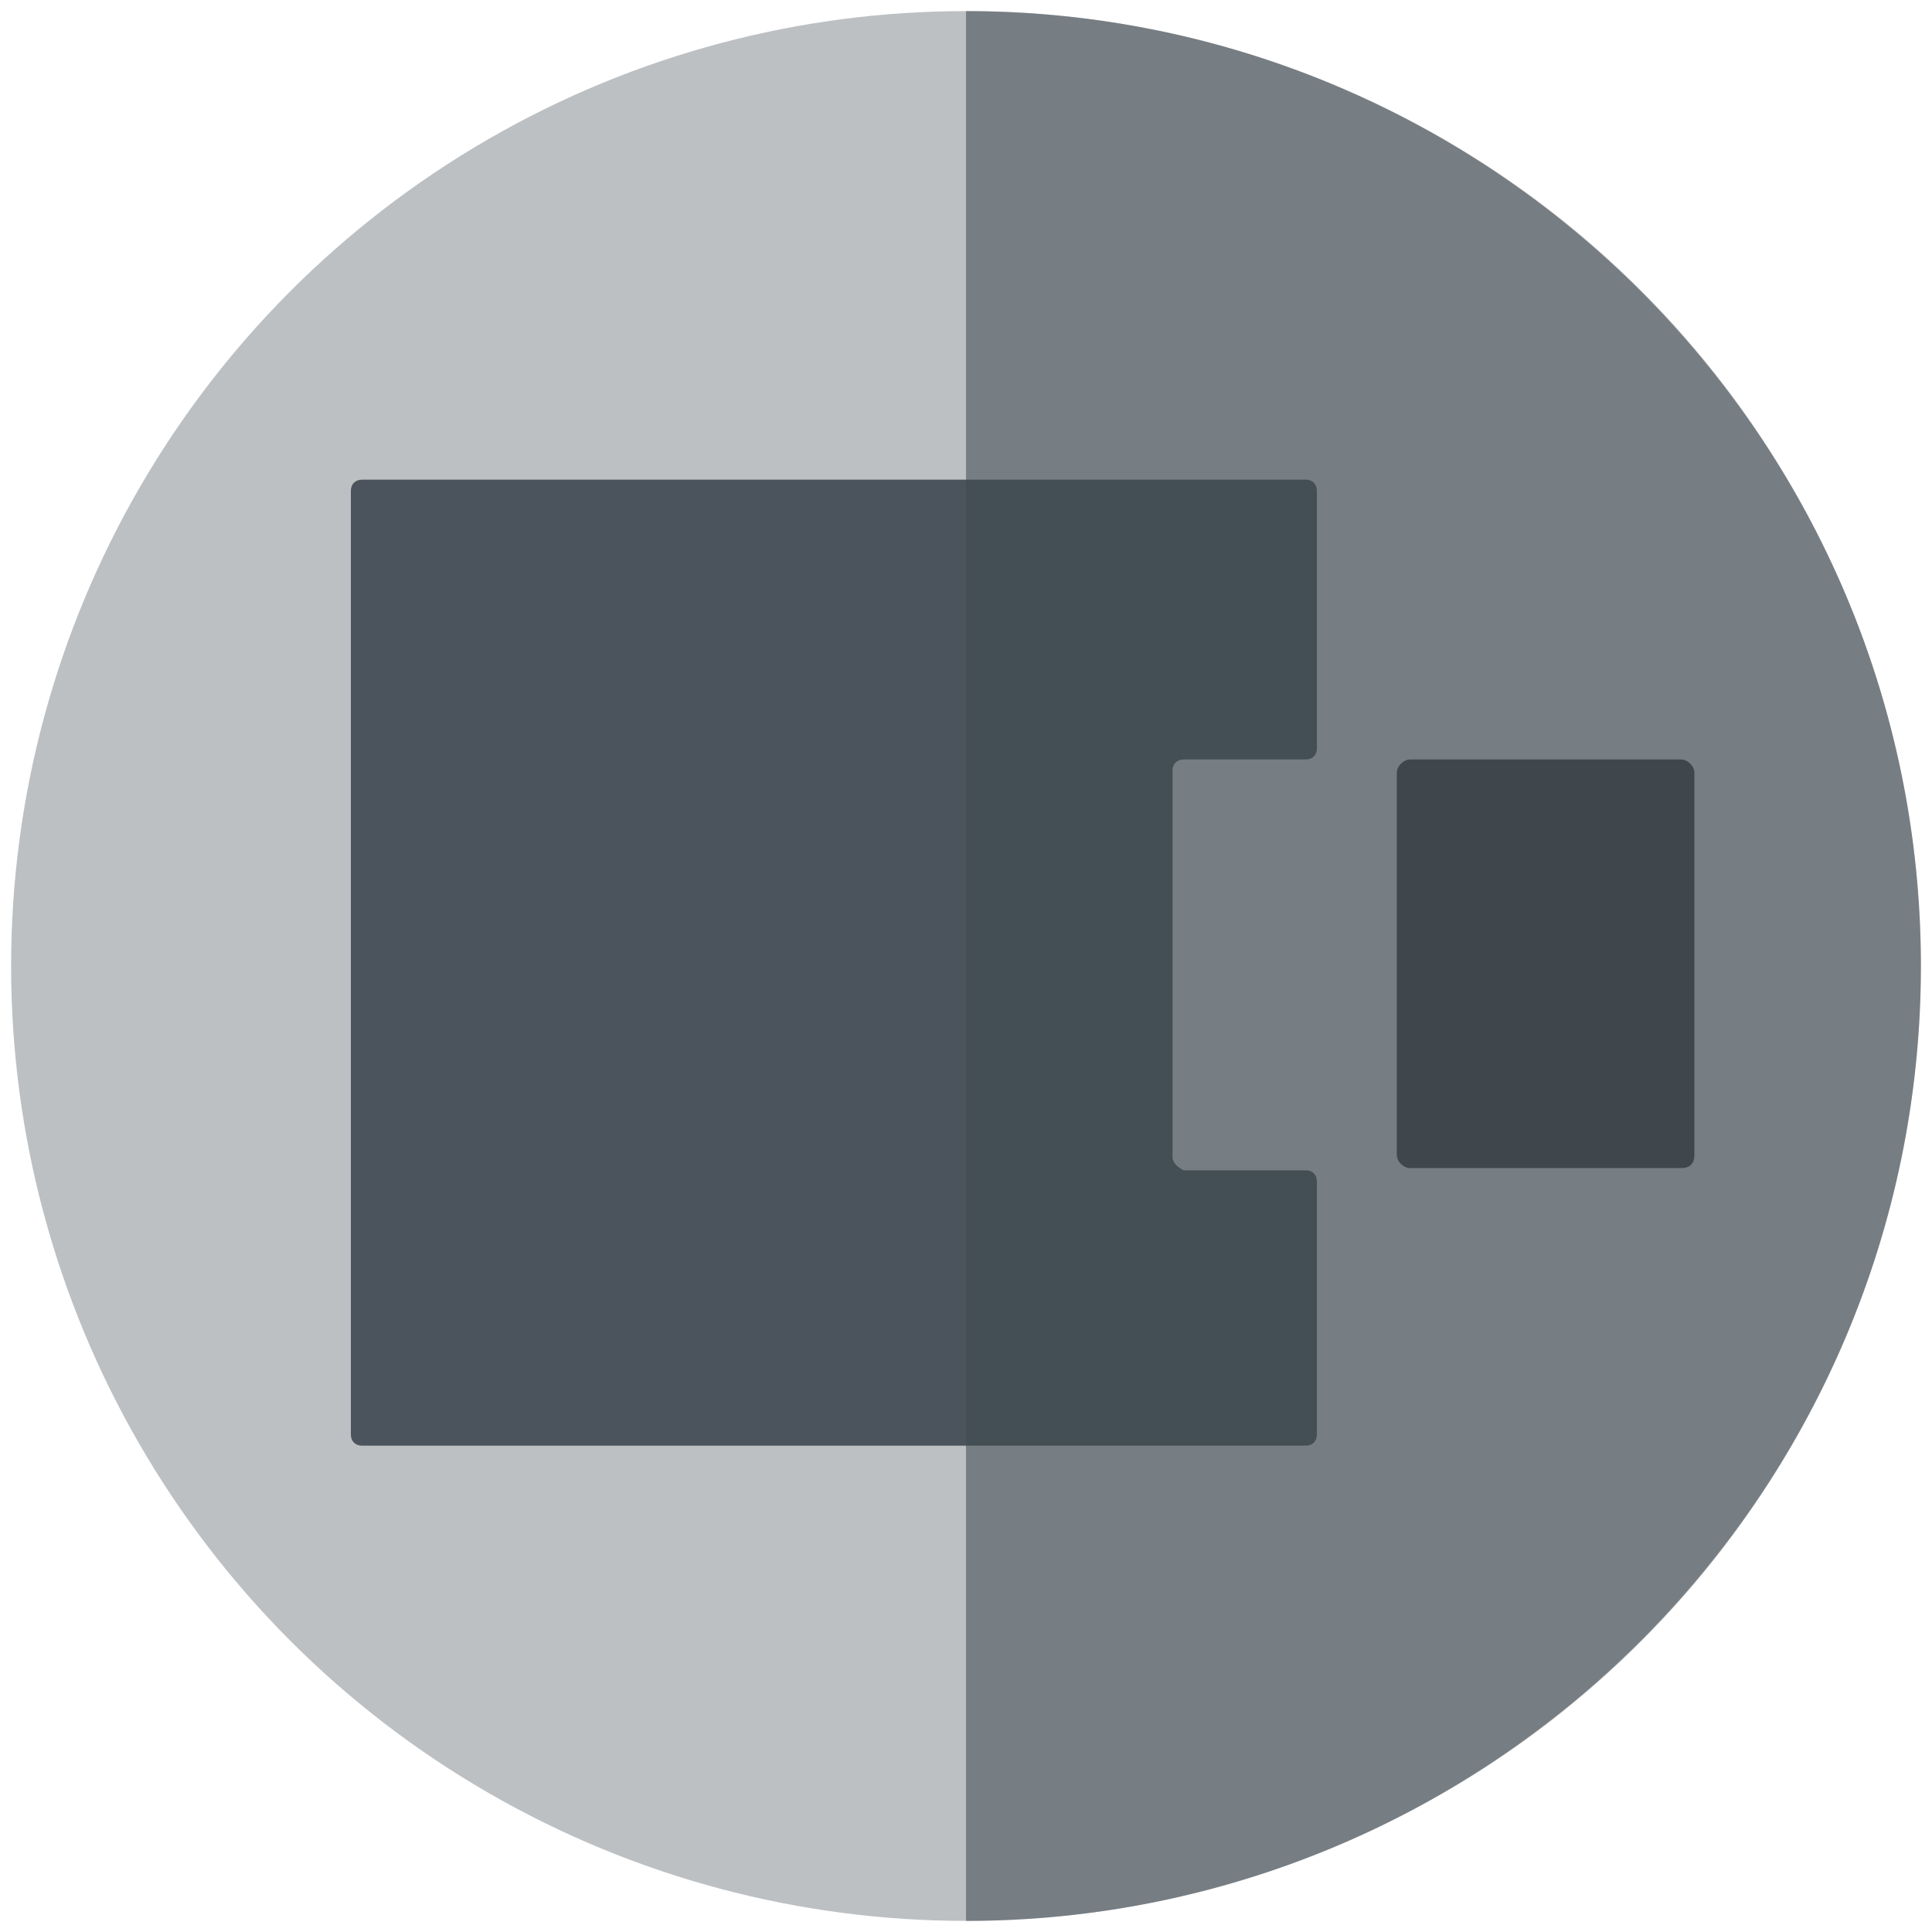 <?xml version="1.0" encoding="utf-8"?>
<!-- Generator: Adobe Illustrator 23.0.4, SVG Export Plug-In . SVG Version: 6.00 Build 0)  -->
<svg version="1.1" id="Layer_1" xmlns="http://www.w3.org/2000/svg" xmlns:xlink="http://www.w3.org/1999/xlink" x="0px" y="0px"
	 viewBox="0 0 87 87" style="enable-background:new 0 0 87 87;" xml:space="preserve">
<style type="text/css">
	.st0{opacity:0.9;}
	.st1{fill:#3F4951;}
	.st2{fill:#2C2C2C;}
	.st3{opacity:0.34;fill:#3F4951;}
	.st4{opacity:0.56;fill:#3F4951;}
</style>
<g>
	<g class="st0">
		<path class="st1" d="M52.8,52.1V34.7c0-0.3,0.2-0.5,0.5-0.5h5.5c0.3,0,0.5-0.2,0.5-0.5V22.1c0-0.3-0.2-0.5-0.5-0.5H16.3
			c-0.3,0-0.5,0.2-0.5,0.5v42.5c0,0.3,0.2,0.5,0.5,0.5h42.5c0.3,0,0.5-0.2,0.5-0.5V53.2c0-0.3-0.2-0.5-0.5-0.5h-5.5
			C53.1,52.6,52.8,52.4,52.8,52.1z"/>
		<path class="st2" d="M75.7,52.6H63.5c-0.3,0-0.6-0.3-0.6-0.6V34.8c0-0.3,0.3-0.6,0.6-0.6h12.2c0.3,0,0.6,0.3,0.6,0.6V52
			C76.3,52.4,76.1,52.6,75.7,52.6z"/>
	</g>
	<g>
		<circle class="st3" cx="43.5" cy="43.5" r="43"/>
		<path class="st4" d="M43.5,86.5c23.7,0,43-19.3,43-43s-19.3-43-43-43V86.5z"/>
	</g>
</g>
</svg>
